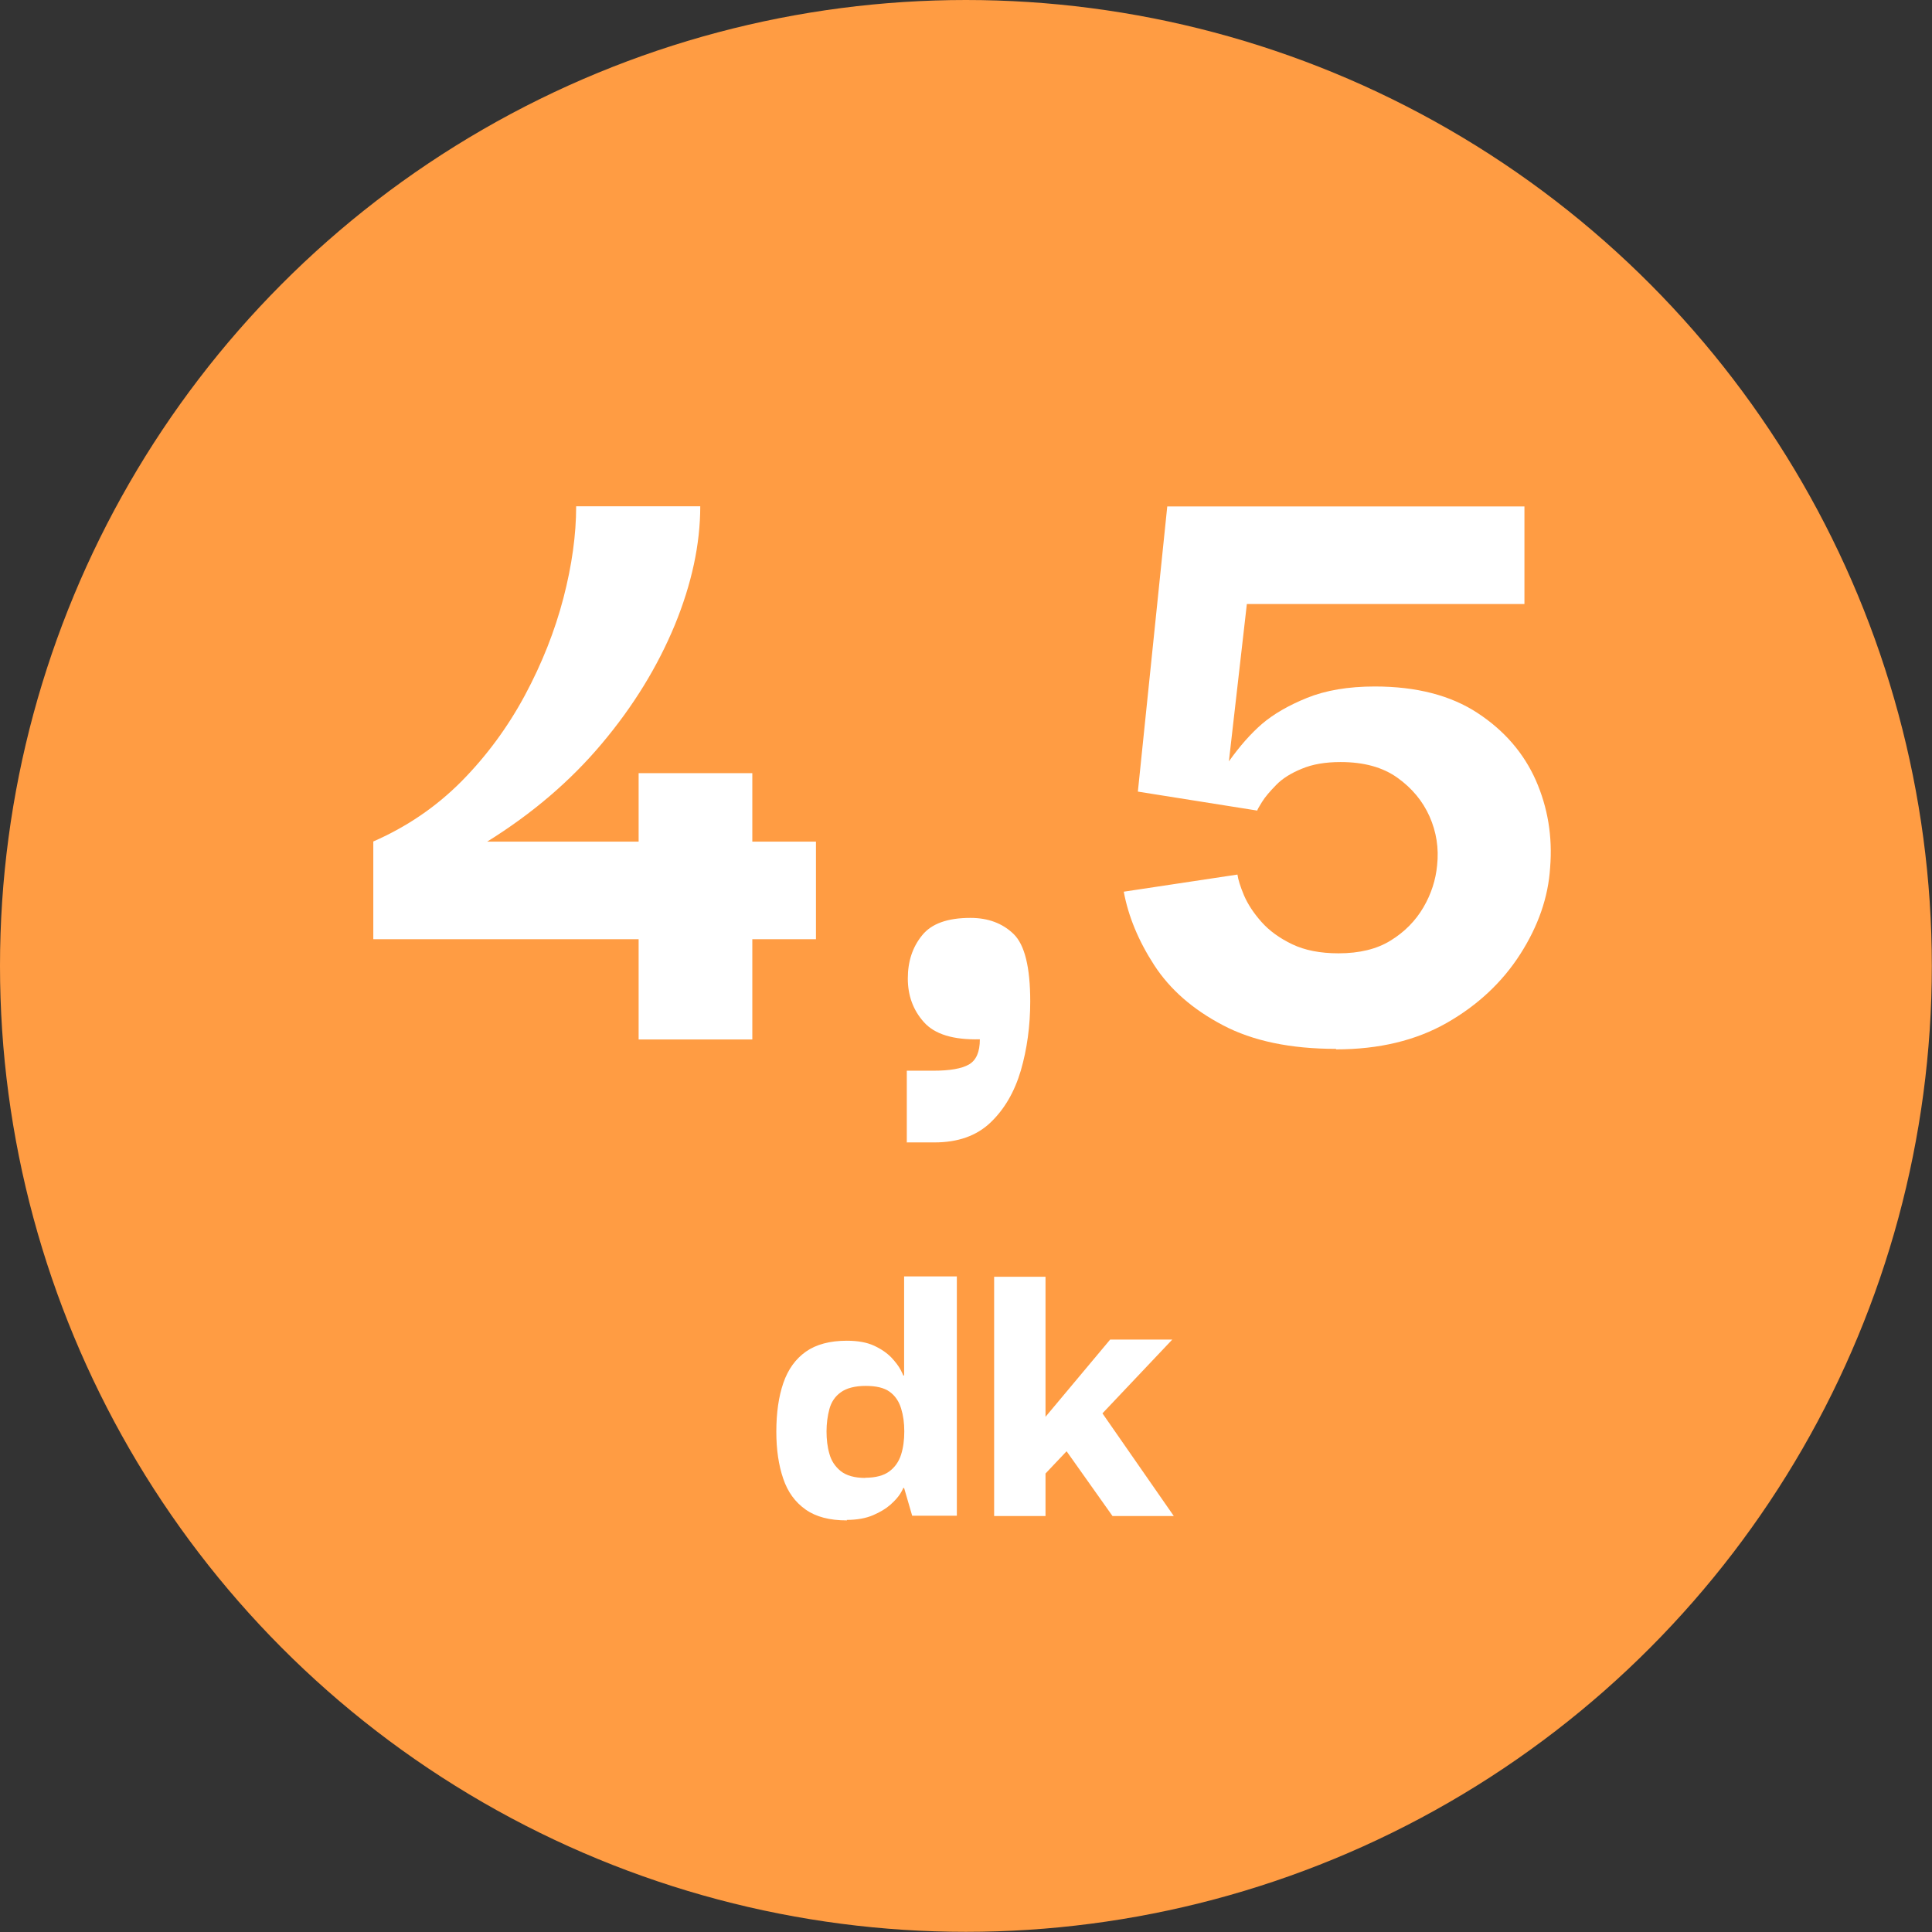 <?xml version="1.0" encoding="UTF-8"?>
<svg id="Layer_2" xmlns="http://www.w3.org/2000/svg" viewBox="0 0 115.05 115.05">
  <rect x="0" y="0" width="115.05" height="115.05" fill="#333333" stroke="none"/>
  <defs>
    <style>
      .cls-1 {
        fill: #fff;
      }

      .cls-2 {
        fill: #ff9c43;
      }
    </style>
  </defs>
  <g id="Post_1">
    <circle class="cls-2" cx="57.52" cy="57.52" r="57.52"/>
    <g>
      <path class="cls-1" d="M22.23,55.92v-5.81c1.99-.87,3.74-2.06,5.25-3.58,1.5-1.52,2.76-3.23,3.78-5.13,1.02-1.9,1.78-3.83,2.29-5.78.51-1.96.76-3.78.76-5.47h7.39c0,2.26-.51,4.62-1.52,7.08-1.02,2.46-2.46,4.82-4.34,7.05-1.88,2.24-4.16,4.18-6.83,5.84h19.58v5.81h-26.35ZM38.03,61.9v-15.86h6.77v15.86h-6.77Z"/>
      <path class="cls-1" d="M54,68.05v-4.29h1.58c.98,0,1.68-.12,2.12-.37.43-.25.65-.74.65-1.5-1.58.04-2.69-.3-3.33-1.02-.64-.71-.96-1.58-.96-2.6s.28-1.87.85-2.57c.56-.7,1.52-1.04,2.88-1.04,1.05,0,1.91.32,2.57.96.66.64.99,1.98.99,4.01,0,1.47-.19,2.84-.56,4.12-.38,1.28-.98,2.31-1.81,3.1-.83.79-1.94,1.18-3.33,1.18h-1.64Z"/>
      <path class="cls-1" d="M79.56,62.46c-2.71,0-4.96-.47-6.74-1.41-1.79-.94-3.15-2.13-4.09-3.58-.94-1.45-1.54-2.91-1.81-4.37l6.77-1.02c.04.3.17.71.39,1.24.23.53.57,1.05,1.04,1.58.47.53,1.08.97,1.83,1.33.75.36,1.67.54,2.76.54,1.24,0,2.28-.25,3.1-.76.83-.51,1.48-1.17,1.95-1.97s.74-1.65.82-2.51c.11-1.02-.04-1.98-.45-2.91-.41-.92-1.05-1.69-1.92-2.31-.87-.62-1.99-.93-3.38-.93-.9,0-1.67.13-2.31.4-.64.26-1.15.58-1.52.96s-.66.71-.85,1.02c-.19.3-.28.47-.28.51l-7.11-1.13,1.75-16.98h21.27v5.81h-16.53l-1.07,9.37c.64-.9,1.3-1.65,1.97-2.23.68-.58,1.57-1.1,2.68-1.55,1.11-.45,2.46-.68,4.04-.68,2.48,0,4.52.53,6.12,1.58,1.6,1.05,2.75,2.39,3.47,4.01.71,1.62,1,3.35.85,5.19-.11,1.77-.71,3.49-1.78,5.16s-2.53,3.04-4.37,4.09c-1.84,1.05-4.04,1.58-6.6,1.58Z"/>
      <path class="cls-1" d="M50.44,90.54c-1.03,0-1.85-.21-2.47-.65s-1.06-1.04-1.33-1.84c-.27-.79-.41-1.72-.41-2.79,0-1.13.14-2.1.42-2.91s.73-1.43,1.34-1.86,1.43-.65,2.44-.65c.66,0,1.2.1,1.63.3.43.2.77.44,1.03.71.25.27.43.51.54.72.11.21.16.33.16.34h.05v-5.9h3.14v14.25h-2.66l-.48-1.65h-.05s-.06.15-.18.34c-.12.19-.31.41-.58.65-.27.24-.62.45-1.04.63s-.95.28-1.57.28ZM51.52,88c.62,0,1.11-.13,1.44-.38.34-.25.57-.59.7-1,.13-.41.19-.87.19-1.38s-.06-.95-.19-1.37c-.13-.42-.35-.75-.68-.99-.33-.24-.81-.35-1.43-.35s-1.14.13-1.48.38c-.35.25-.57.59-.68,1-.11.41-.17.86-.17,1.33s.05.92.17,1.33c.11.41.33.75.67,1.03.34.27.83.41,1.47.41Z"/>
      <path class="cls-1" d="M62.26,90.28h-3.06v-14.25h3.06v14.25ZM62.21,87.8v-3.37l3.9-4.66h3.7l-7.6,8.03ZM64.66,82.74l5.24,7.54h-3.65l-3.82-5.39,2.23-2.15Z"/>
    </g>
  </g>
</svg>